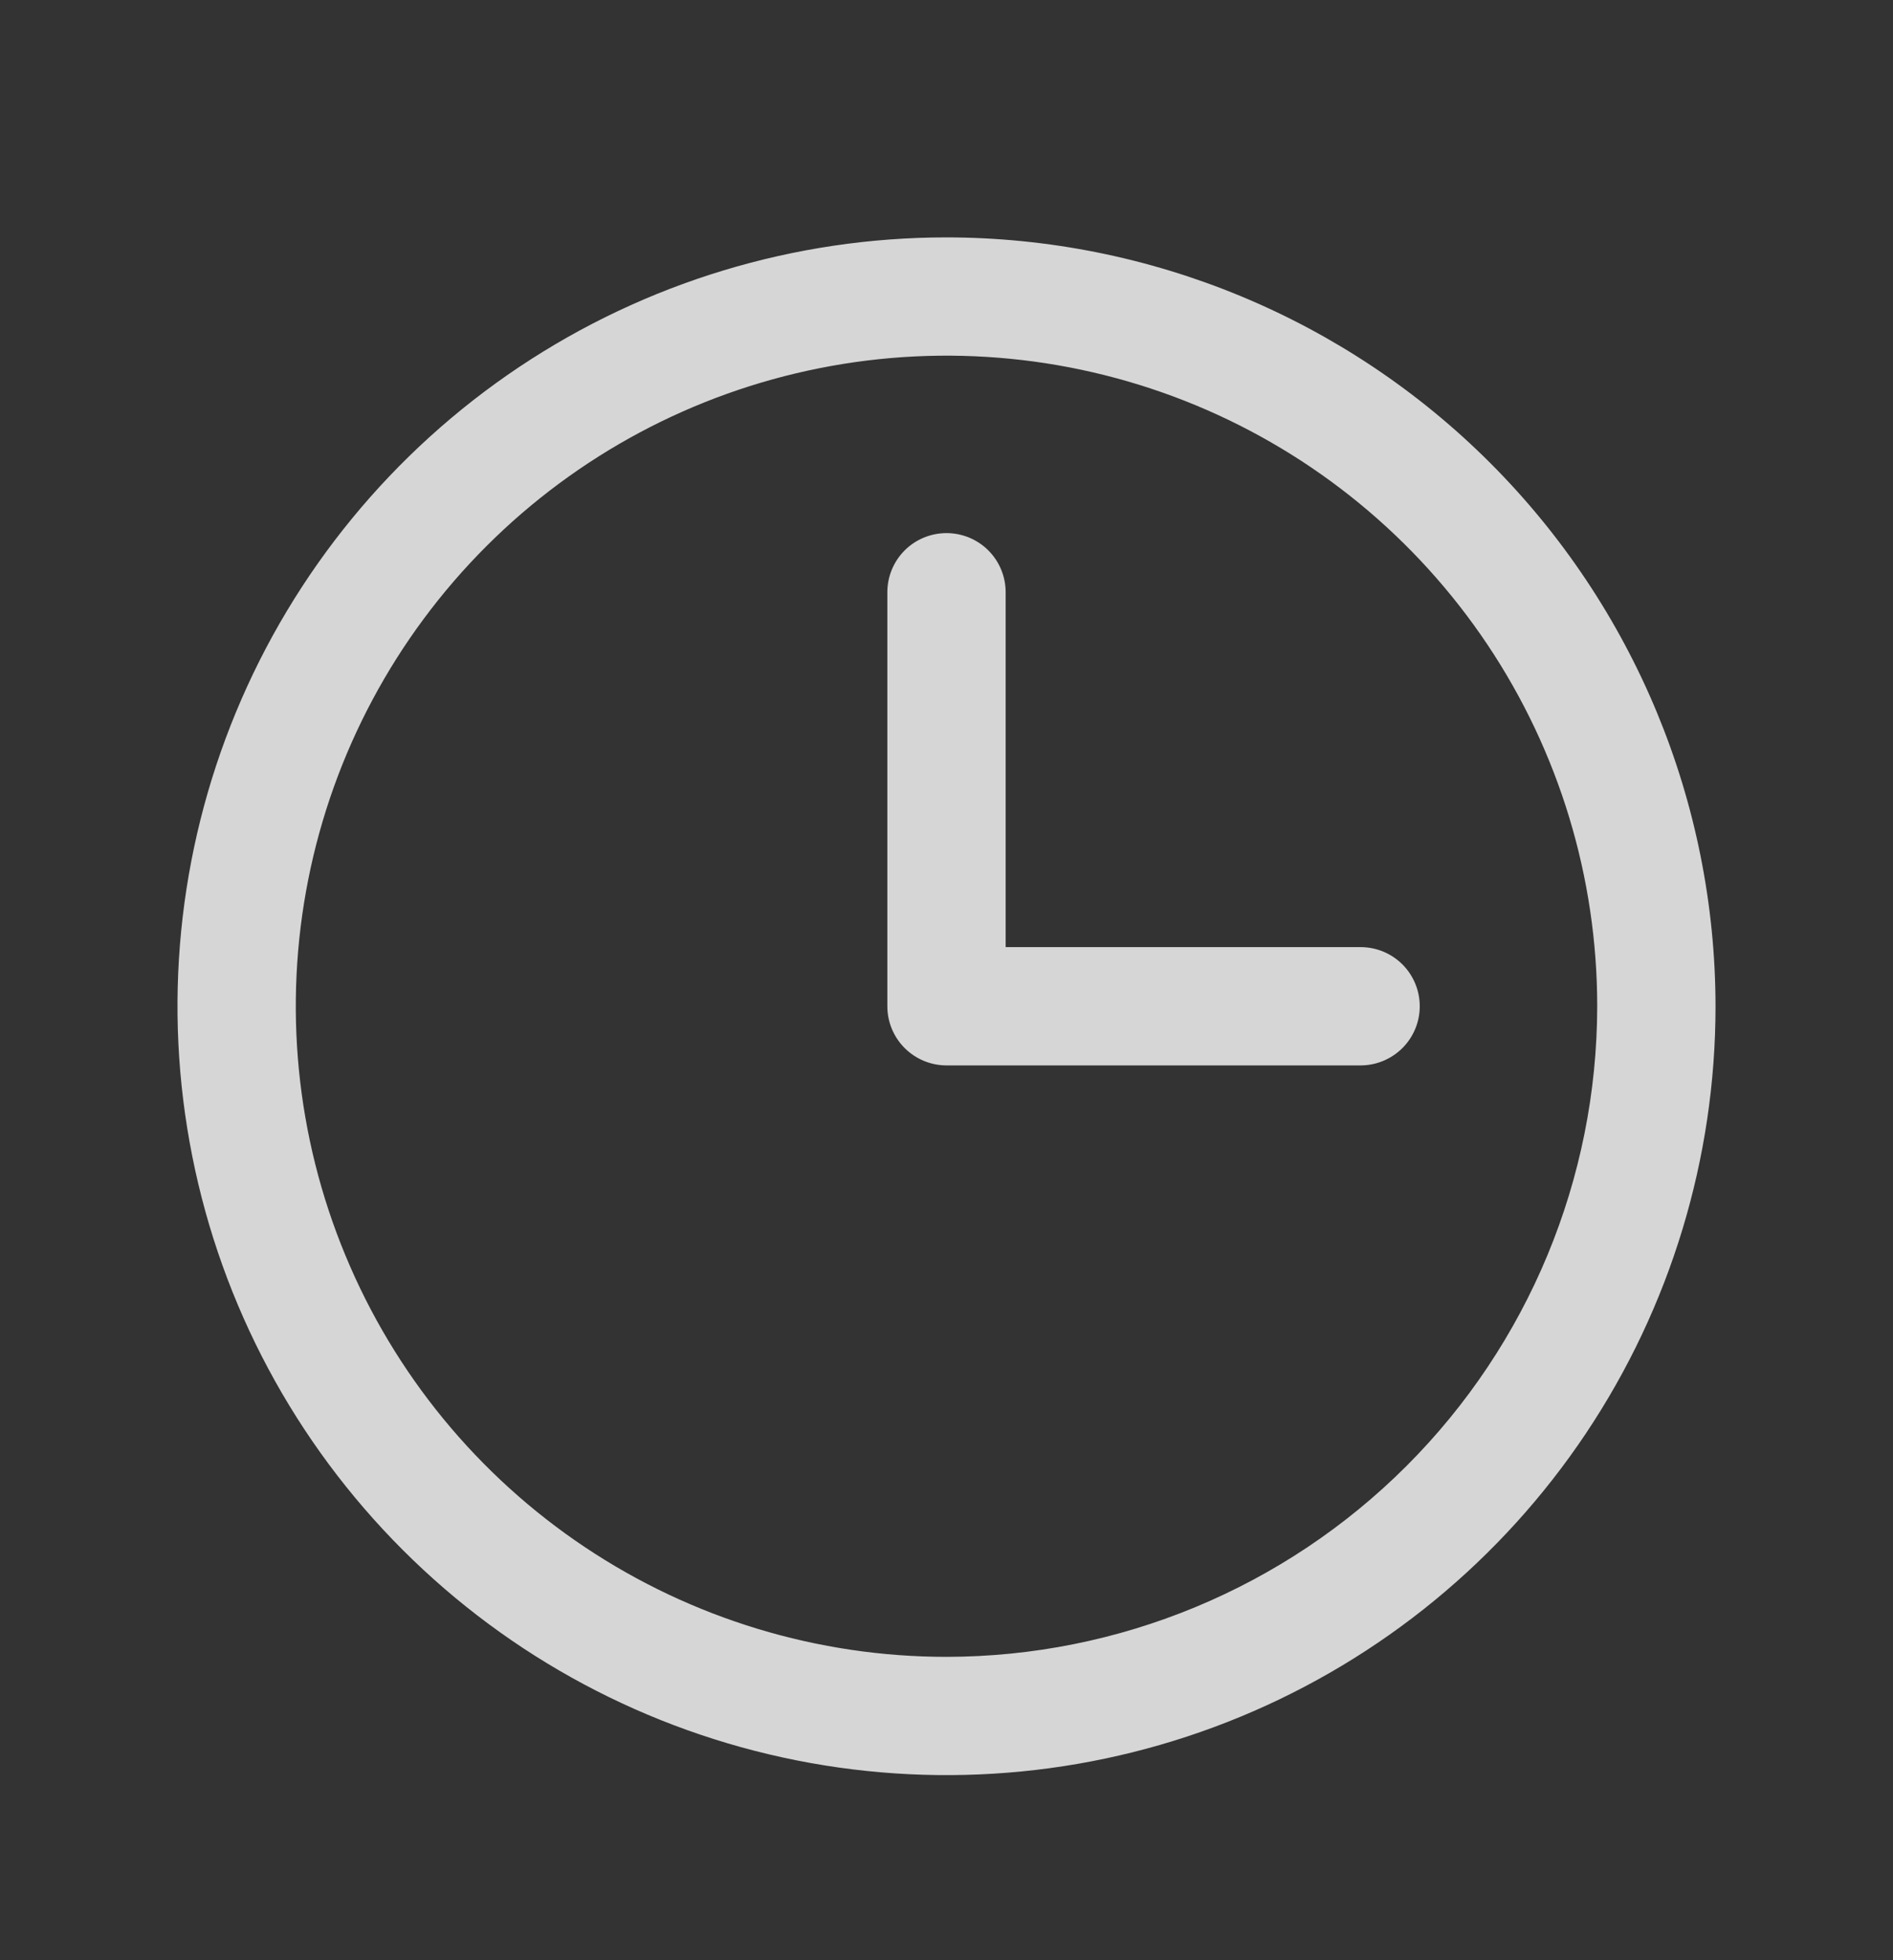 <svg width="28" height="29" viewBox="0 0 28 29" fill="none" xmlns="http://www.w3.org/2000/svg">
<rect x="0" y="0" width="28" height="29" fill="#333333" stroke="none"/>
<path d="M14 3.512C11.75 3.512 9.551 4.179 7.68 5.429C5.81 6.679 4.352 8.455 3.491 10.534C2.63 12.612 2.405 14.899 2.844 17.106C3.282 19.312 4.366 21.339 5.957 22.93C7.547 24.521 9.574 25.604 11.781 26.043C13.987 26.482 16.274 26.257 18.353 25.396C20.431 24.535 22.208 23.077 23.458 21.206C24.708 19.336 25.375 17.137 25.375 14.887C25.372 11.871 24.172 8.979 22.04 6.847C19.907 4.714 17.016 3.515 14 3.512ZM14 24.512C12.096 24.512 10.236 23.947 8.653 22.89C7.07 21.832 5.836 20.329 5.108 18.57C4.379 16.811 4.189 14.876 4.56 13.009C4.931 11.142 5.848 9.427 7.194 8.081C8.54 6.735 10.255 5.818 12.122 5.447C13.989 5.075 15.925 5.266 17.683 5.994C19.442 6.723 20.945 7.957 22.003 9.539C23.061 11.122 23.625 12.983 23.625 14.887C23.622 17.439 22.607 19.885 20.803 21.689C18.998 23.494 16.552 24.509 14 24.512ZM21 14.887C21 15.119 20.908 15.341 20.744 15.505C20.58 15.669 20.357 15.762 20.125 15.762H14C13.768 15.762 13.545 15.669 13.381 15.505C13.217 15.341 13.125 15.119 13.125 14.887V8.762C13.125 8.53 13.217 8.307 13.381 8.143C13.545 7.979 13.768 7.887 14 7.887C14.232 7.887 14.455 7.979 14.619 8.143C14.783 8.307 14.875 8.53 14.875 8.762V14.012H20.125C20.357 14.012 20.58 14.104 20.744 14.268C20.908 14.432 21 14.655 21 14.887Z" fill="white" fill-opacity="0.8"/>
</svg>
